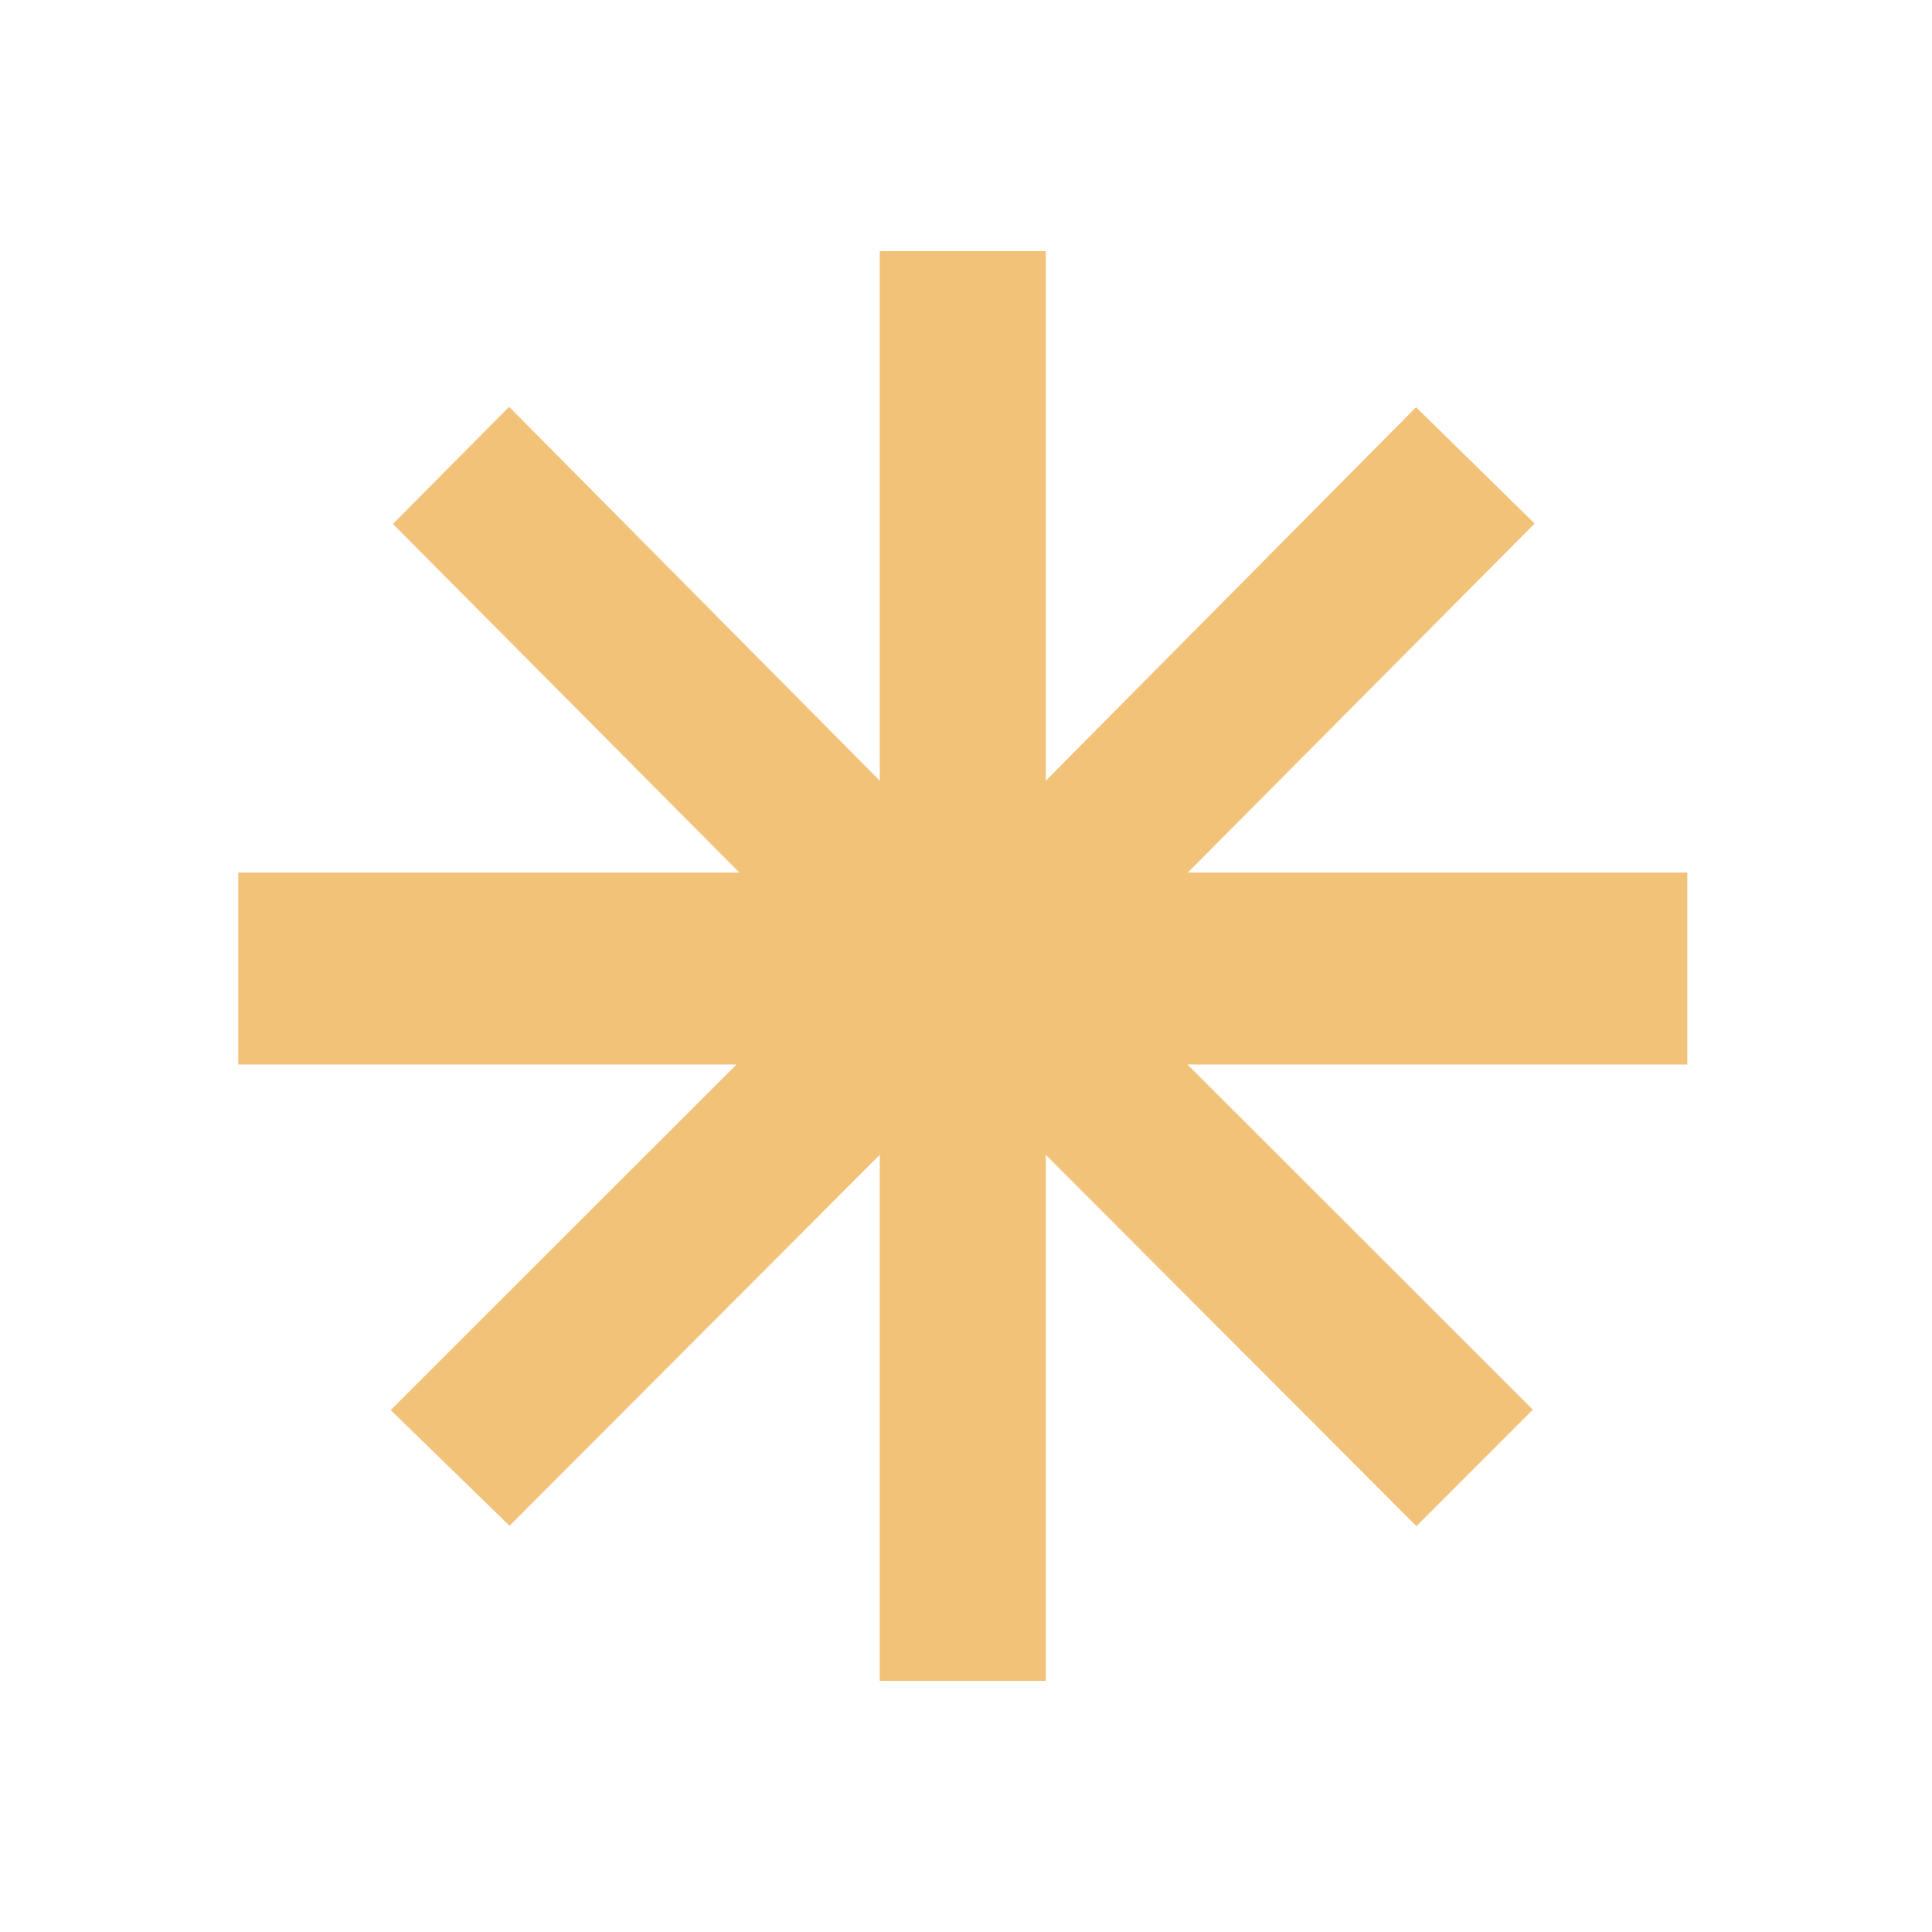 <svg width="300" height="300" viewBox="0 0 300 300" fill="none" xmlns="http://www.w3.org/2000/svg">
<path d="M184.388 165.297H262V135.488H184.448L238.299 81.296L219.882 63.233L162.391 121.231L162.391 39H136.609L136.609 121.231L79.059 63.173L61.013 81.356L114.805 135.488L37 135.488L37 165.297H114.359L60.669 218.953L79.118 236.922L136.609 179.323L136.609 261H162.391L162.391 179.323L219.941 236.981L238.018 218.893L184.388 165.297Z" fill="#F3C279"/>
</svg>
